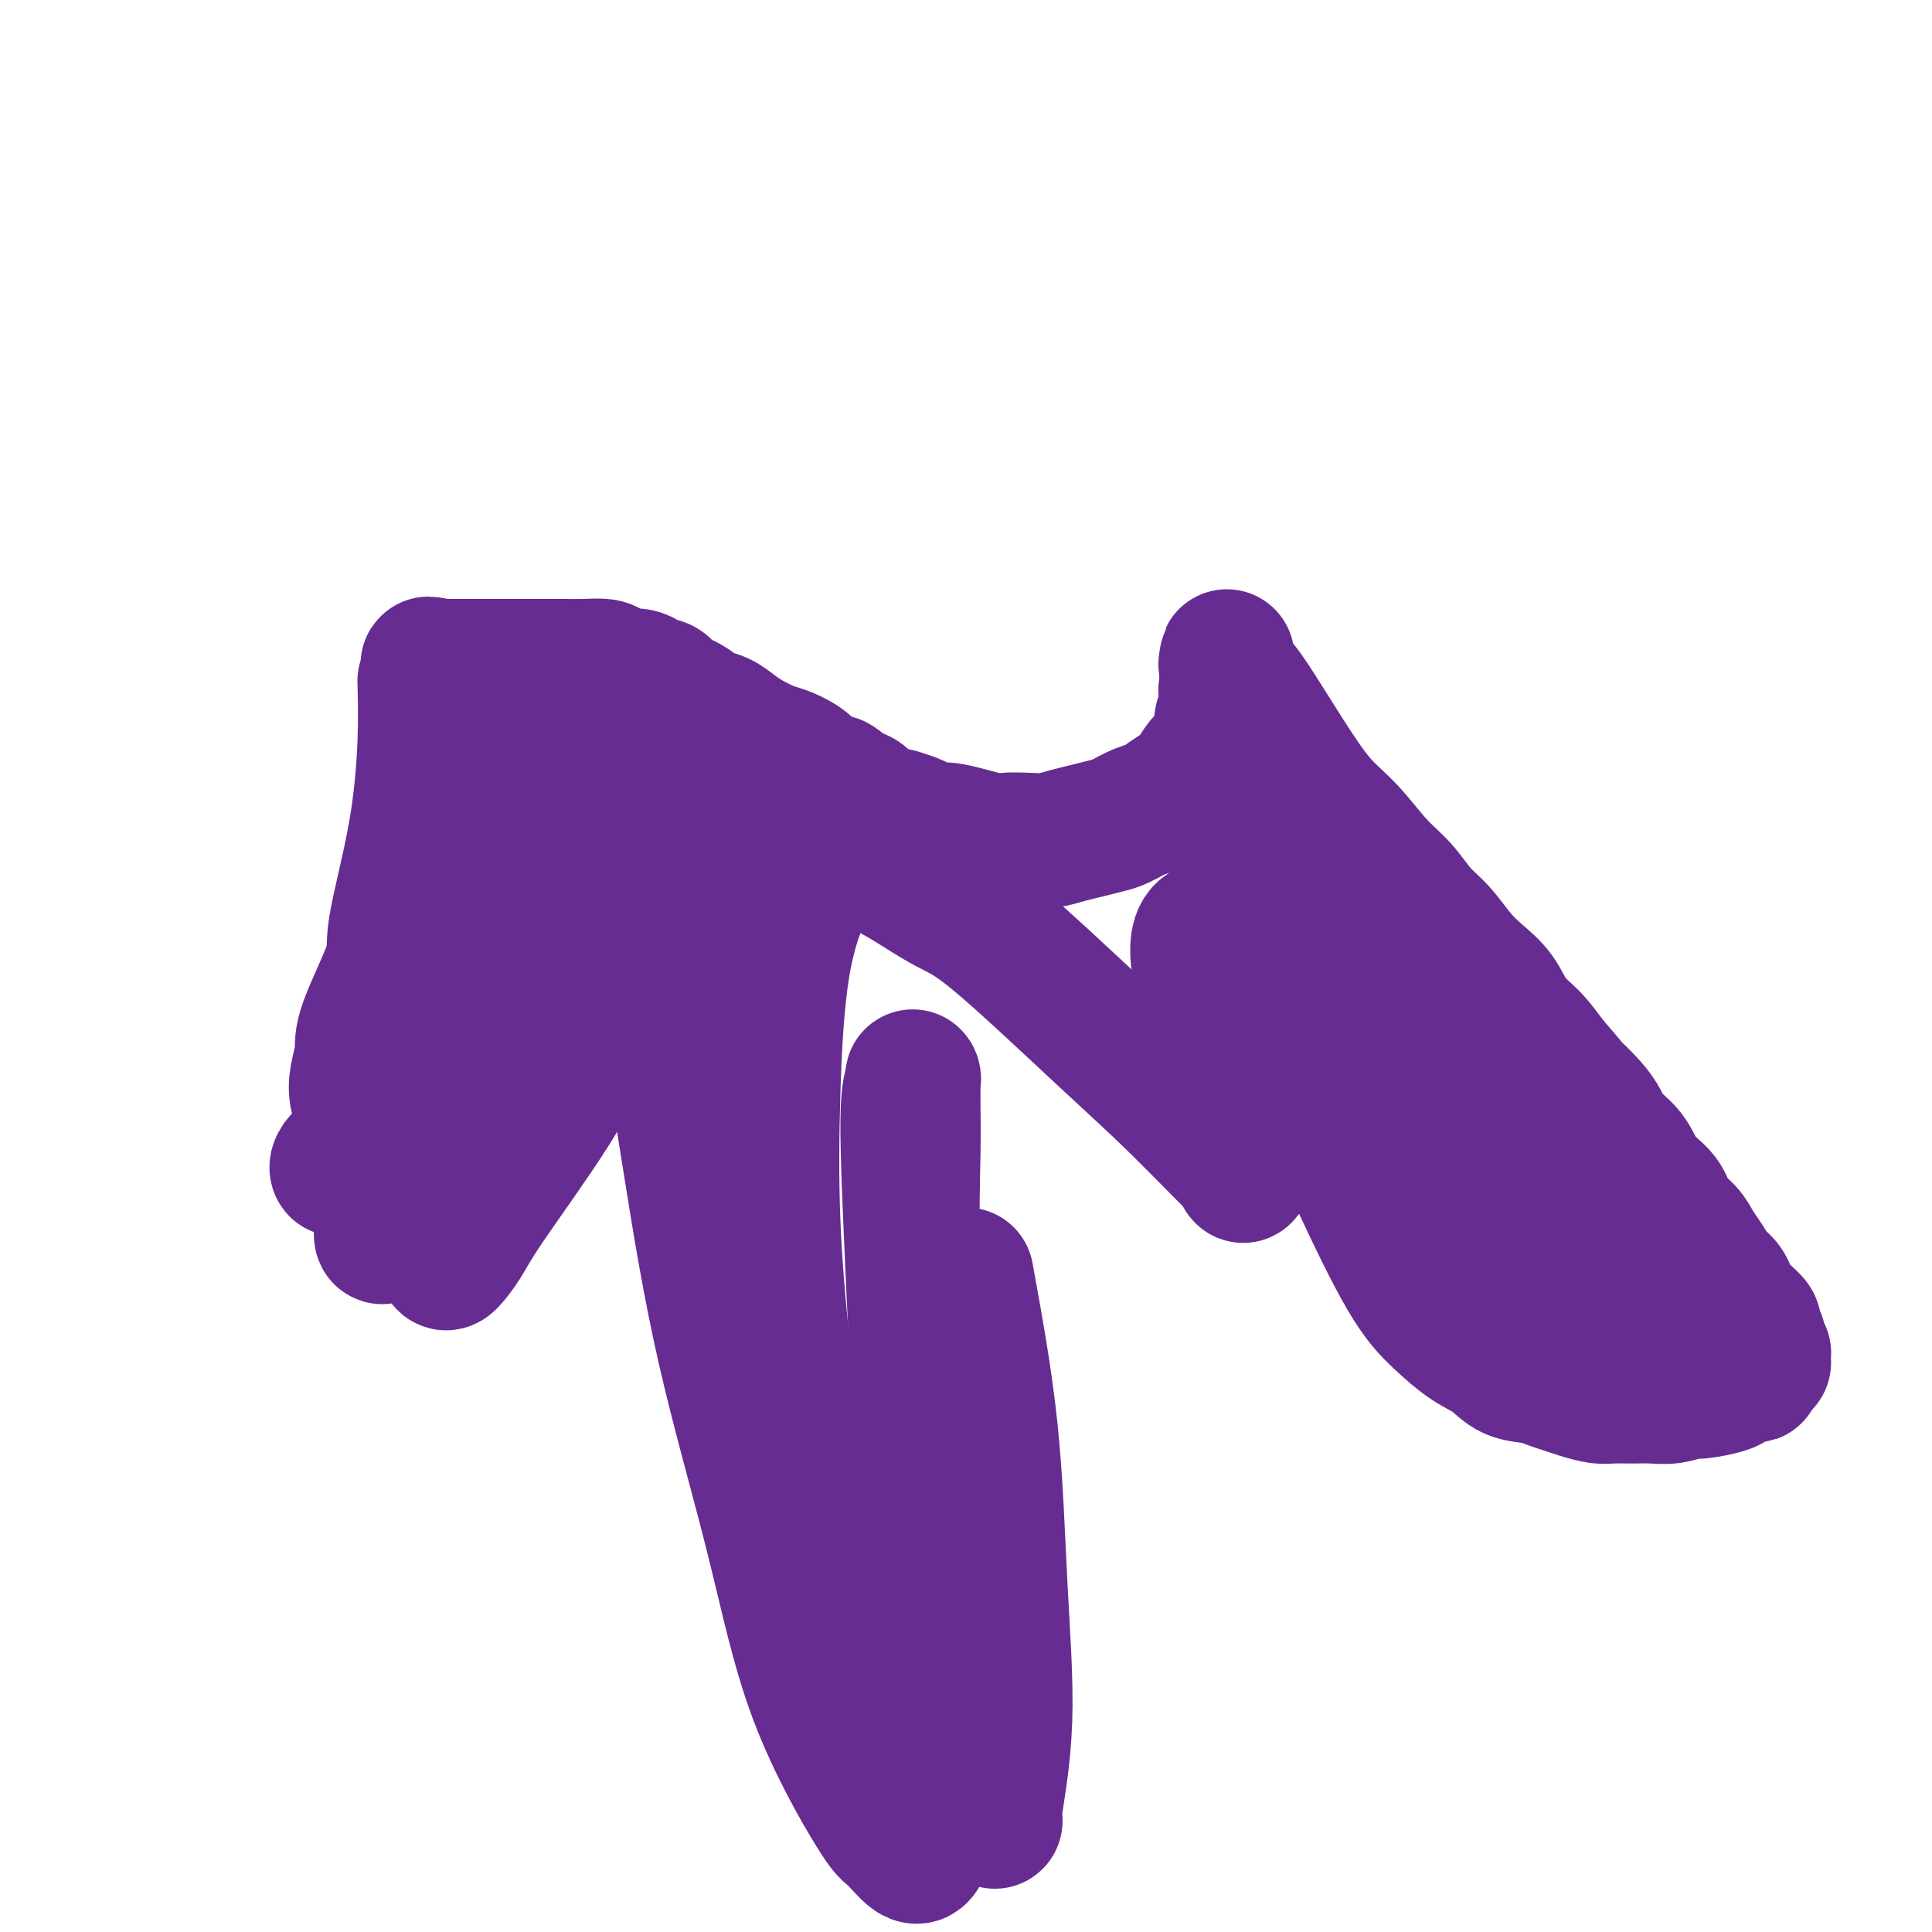 <svg viewBox='0 0 400 400' version='1.1' xmlns='http://www.w3.org/2000/svg' xmlns:xlink='http://www.w3.org/1999/xlink'><g fill='none' stroke='#672C91' stroke-width='12' stroke-linecap='round' stroke-linejoin='round'><path d='M96,131c0.006,-0.015 0.012,-0.030 0,0c-0.012,0.030 -0.042,0.107 0,0c0.042,-0.107 0.154,-0.396 0,0c-0.154,0.396 -0.576,1.478 -1,3c-0.424,1.522 -0.851,3.486 -2,9c-1.149,5.514 -3.022,14.580 -5,22c-1.978,7.420 -4.063,13.194 -6,20c-1.937,6.806 -3.727,14.645 -5,20c-1.273,5.355 -2.028,8.225 -3,11c-0.972,2.775 -2.159,5.454 -3,8c-0.841,2.546 -1.336,4.960 -2,7c-0.664,2.040 -1.498,3.708 -2,5c-0.502,1.292 -0.671,2.208 -1,3c-0.329,0.792 -0.817,1.459 -1,2c-0.183,0.541 -0.060,0.957 0,1c0.060,0.043 0.058,-0.285 0,-1c-0.058,-0.715 -0.174,-1.816 0,-3c0.174,-1.184 0.636,-2.451 1,-4c0.364,-1.549 0.631,-3.379 1,-7c0.369,-3.621 0.841,-9.032 2,-13c1.159,-3.968 3.004,-6.491 4,-10c0.996,-3.509 1.142,-8.002 2,-12c0.858,-3.998 2.429,-7.499 4,-11'/><path d='M79,181c2.425,-11.530 1.486,-9.856 2,-11c0.514,-1.144 2.481,-5.107 4,-8c1.519,-2.893 2.592,-4.715 4,-7c1.408,-2.285 3.152,-5.033 5,-8c1.848,-2.967 3.802,-6.155 5,-8c1.198,-1.845 1.642,-2.348 2,-3c0.358,-0.652 0.629,-1.451 1,-2c0.371,-0.549 0.841,-0.846 1,-1c0.159,-0.154 0.006,-0.164 0,0c-0.006,0.164 0.136,0.504 0,1c-0.136,0.496 -0.549,1.150 -1,2c-0.451,0.850 -0.939,1.897 -1,3c-0.061,1.103 0.304,2.262 0,4c-0.304,1.738 -1.276,4.056 -2,6c-0.724,1.944 -1.200,3.512 -2,6c-0.800,2.488 -1.926,5.894 -3,9c-1.074,3.106 -2.097,5.913 -3,8c-0.903,2.087 -1.687,3.453 -2,4c-0.313,0.547 -0.157,0.273 0,0'/></g>
<g fill='none' stroke='#672C91' stroke-width='28' stroke-linecap='round' stroke-linejoin='round'><path d='M88,141c0.103,3.878 0.206,7.755 0,13c-0.206,5.245 -0.720,11.857 -2,19c-1.280,7.143 -3.327,14.815 -4,19c-0.673,4.185 0.029,4.881 -1,8c-1.029,3.119 -3.789,8.661 -5,12c-1.211,3.339 -0.874,4.475 -1,6c-0.126,1.525 -0.715,3.439 -1,5c-0.285,1.561 -0.266,2.767 0,4c0.266,1.233 0.780,2.491 1,3c0.220,0.509 0.148,0.269 0,0c-0.148,-0.269 -0.371,-0.566 0,-1c0.371,-0.434 1.336,-1.005 2,-2c0.664,-0.995 1.026,-2.415 2,-6c0.974,-3.585 2.561,-9.334 5,-16c2.439,-6.666 5.731,-14.250 8,-19c2.269,-4.750 3.513,-6.666 5,-10c1.487,-3.334 3.215,-8.087 5,-12c1.785,-3.913 3.628,-6.985 5,-10c1.372,-3.015 2.274,-5.971 3,-8c0.726,-2.029 1.277,-3.130 2,-4c0.723,-0.870 1.617,-1.510 2,-2c0.383,-0.490 0.254,-0.831 0,-1c-0.254,-0.169 -0.634,-0.167 -1,0c-0.366,0.167 -0.717,0.498 -1,1c-0.283,0.502 -0.499,1.174 -1,2c-0.501,0.826 -1.286,1.808 -3,6c-1.714,4.192 -4.357,11.596 -7,19'/><path d='M101,167c-2.812,7.714 -3.343,13.499 -5,19c-1.657,5.501 -4.439,10.720 -7,16c-2.561,5.280 -4.900,10.622 -7,15c-2.100,4.378 -3.961,7.790 -5,11c-1.039,3.210 -1.256,6.216 -2,8c-0.744,1.784 -2.015,2.346 -3,3c-0.985,0.654 -1.683,1.401 -2,2c-0.317,0.599 -0.254,1.048 0,1c0.254,-0.048 0.698,-0.595 1,-1c0.302,-0.405 0.464,-0.667 1,-1c0.536,-0.333 1.448,-0.736 3,-3c1.552,-2.264 3.744,-6.389 6,-11c2.256,-4.611 4.577,-9.710 8,-16c3.423,-6.290 7.950,-13.772 11,-19c3.050,-5.228 4.625,-8.202 6,-11c1.375,-2.798 2.551,-5.418 4,-8c1.449,-2.582 3.170,-5.124 4,-7c0.830,-1.876 0.769,-3.086 1,-4c0.231,-0.914 0.754,-1.533 1,-2c0.246,-0.467 0.217,-0.783 0,-1c-0.217,-0.217 -0.620,-0.336 -1,0c-0.380,0.336 -0.737,1.126 -1,2c-0.263,0.874 -0.432,1.831 -1,3c-0.568,1.169 -1.535,2.551 -4,8c-2.465,5.449 -6.430,14.965 -9,22c-2.570,7.035 -3.746,11.587 -6,17c-2.254,5.413 -5.585,11.685 -8,17c-2.415,5.315 -3.915,9.672 -5,13c-1.085,3.328 -1.754,5.627 -2,8c-0.246,2.373 -0.070,4.821 0,6c0.070,1.179 0.035,1.090 0,1'/><path d='M79,255c-0.110,2.222 0.613,0.277 1,-1c0.387,-1.277 0.436,-1.886 1,-3c0.564,-1.114 1.642,-2.734 4,-6c2.358,-3.266 5.994,-8.179 10,-14c4.006,-5.821 8.381,-12.551 11,-17c2.619,-4.449 3.483,-6.616 6,-12c2.517,-5.384 6.688,-13.985 9,-19c2.312,-5.015 2.764,-6.445 4,-9c1.236,-2.555 3.255,-6.234 5,-9c1.745,-2.766 3.215,-4.619 4,-6c0.785,-1.381 0.886,-2.289 1,-3c0.114,-0.711 0.241,-1.225 0,-1c-0.241,0.225 -0.851,1.191 -1,2c-0.149,0.809 0.163,1.463 -1,5c-1.163,3.537 -3.801,9.956 -7,17c-3.199,7.044 -6.960,14.712 -10,22c-3.040,7.288 -5.358,14.197 -8,20c-2.642,5.803 -5.608,10.500 -8,15c-2.392,4.500 -4.209,8.802 -5,12c-0.791,3.198 -0.557,5.290 -1,7c-0.443,1.710 -1.565,3.036 -2,4c-0.435,0.964 -0.184,1.566 0,2c0.184,0.434 0.299,0.700 1,0c0.701,-0.700 1.987,-2.367 3,-4c1.013,-1.633 1.753,-3.231 5,-8c3.247,-4.769 9.001,-12.707 13,-19c3.999,-6.293 6.243,-10.940 9,-16c2.757,-5.060 6.028,-10.531 9,-16c2.972,-5.469 5.646,-10.934 8,-15c2.354,-4.066 4.387,-6.733 6,-9c1.613,-2.267 2.807,-4.133 4,-6'/><path d='M150,168c6.028,-10.049 3.099,-4.170 2,-2c-1.099,2.170 -0.367,0.631 0,0c0.367,-0.631 0.371,-0.353 0,0c-0.371,0.353 -1.116,0.783 -2,1c-0.884,0.217 -1.908,0.221 -3,1c-1.092,0.779 -2.253,2.332 -4,4c-1.747,1.668 -4.079,3.452 -6,5c-1.921,1.548 -3.430,2.860 -5,4c-1.570,1.140 -3.202,2.106 -4,3c-0.798,0.894 -0.761,1.714 -1,2c-0.239,0.286 -0.754,0.036 -1,0c-0.246,-0.036 -0.223,0.141 0,0c0.223,-0.141 0.645,-0.600 1,-2c0.355,-1.400 0.644,-3.742 1,-6c0.356,-2.258 0.780,-4.432 1,-7c0.220,-2.568 0.234,-5.528 0,-8c-0.234,-2.472 -0.718,-4.454 -1,-6c-0.282,-1.546 -0.362,-2.656 -1,-4c-0.638,-1.344 -1.836,-2.923 -3,-4c-1.164,-1.077 -2.295,-1.650 -3,-2c-0.705,-0.350 -0.982,-0.475 -2,-1c-1.018,-0.525 -2.775,-1.451 -4,-2c-1.225,-0.549 -1.916,-0.720 -3,-1c-1.084,-0.280 -2.559,-0.667 -4,-1c-1.441,-0.333 -2.847,-0.610 -4,-1c-1.153,-0.390 -2.054,-0.893 -3,-1c-0.946,-0.107 -1.939,0.181 -3,0c-1.061,-0.181 -2.192,-0.832 -3,-1c-0.808,-0.168 -1.295,0.147 -2,0c-0.705,-0.147 -1.630,-0.756 -2,-1c-0.370,-0.244 -0.185,-0.122 0,0'/><path d='M91,138c-3.969,-0.928 -1.891,-0.249 -1,0c0.891,0.249 0.597,0.067 1,0c0.403,-0.067 1.504,-0.018 2,0c0.496,0.018 0.389,0.005 1,0c0.611,-0.005 1.941,-0.001 3,0c1.059,0.001 1.847,0.000 3,0c1.153,-0.000 2.670,0.000 4,0c1.330,-0.000 2.471,-0.001 4,0c1.529,0.001 3.444,0.003 5,0c1.556,-0.003 2.752,-0.011 4,0c1.248,0.011 2.546,0.041 4,0c1.454,-0.041 3.062,-0.152 4,0c0.938,0.152 1.206,0.567 2,1c0.794,0.433 2.114,0.885 3,1c0.886,0.115 1.340,-0.106 2,0c0.660,0.106 1.528,0.539 2,1c0.472,0.461 0.548,0.948 1,1c0.452,0.052 1.279,-0.333 2,0c0.721,0.333 1.337,1.384 2,2c0.663,0.616 1.374,0.798 2,1c0.626,0.202 1.167,0.424 2,1c0.833,0.576 1.959,1.506 3,2c1.041,0.494 1.996,0.551 3,1c1.004,0.449 2.057,1.288 3,2c0.943,0.712 1.775,1.296 3,2c1.225,0.704 2.844,1.529 4,2c1.156,0.471 1.850,0.588 3,1c1.150,0.412 2.757,1.118 4,2c1.243,0.882 2.121,1.941 3,3'/><path d='M169,161c7.633,3.672 4.714,1.351 4,1c-0.714,-0.351 0.777,1.269 2,2c1.223,0.731 2.178,0.573 3,1c0.822,0.427 1.512,1.438 2,2c0.488,0.562 0.773,0.675 2,1c1.227,0.325 3.397,0.862 4,1c0.603,0.138 -0.360,-0.123 0,0c0.360,0.123 2.044,0.629 3,1c0.956,0.371 1.184,0.607 2,1c0.816,0.393 2.220,0.942 3,1c0.780,0.058 0.935,-0.376 3,0c2.065,0.376 6.040,1.562 8,2c1.960,0.438 1.906,0.129 3,0c1.094,-0.129 3.336,-0.076 5,0c1.664,0.076 2.751,0.176 4,0c1.249,-0.176 2.659,-0.629 4,-1c1.341,-0.371 2.613,-0.662 4,-1c1.387,-0.338 2.888,-0.723 4,-1c1.112,-0.277 1.835,-0.444 3,-1c1.165,-0.556 2.773,-1.499 4,-2c1.227,-0.501 2.072,-0.561 3,-1c0.928,-0.439 1.940,-1.259 3,-2c1.060,-0.741 2.167,-1.405 3,-2c0.833,-0.595 1.390,-1.122 2,-2c0.610,-0.878 1.273,-2.108 2,-3c0.727,-0.892 1.519,-1.446 2,-2c0.481,-0.554 0.651,-1.107 1,-2c0.349,-0.893 0.877,-2.126 1,-3c0.123,-0.874 -0.159,-1.389 0,-2c0.159,-0.611 0.760,-1.317 1,-2c0.240,-0.683 0.120,-1.341 0,-2'/><path d='M254,145c1.392,-3.208 0.373,-2.226 0,-2c-0.373,0.226 -0.100,-0.302 0,-1c0.100,-0.698 0.027,-1.565 0,-2c-0.027,-0.435 -0.007,-0.439 0,-1c0.007,-0.561 0.000,-1.680 0,-2c-0.000,-0.320 0.006,0.158 0,0c-0.006,-0.158 -0.024,-0.954 0,-1c0.024,-0.046 0.090,0.658 0,1c-0.090,0.342 -0.336,0.324 0,1c0.336,0.676 1.253,2.047 2,3c0.747,0.953 1.325,1.490 3,4c1.675,2.510 4.447,6.995 7,11c2.553,4.005 4.888,7.530 7,10c2.112,2.470 4.000,3.884 6,6c2.000,2.116 4.113,4.933 6,7c1.887,2.067 3.547,3.385 5,5c1.453,1.615 2.700,3.526 4,5c1.300,1.474 2.654,2.512 4,4c1.346,1.488 2.684,3.425 4,5c1.316,1.575 2.610,2.787 4,4c1.390,1.213 2.878,2.428 4,4c1.122,1.572 1.879,3.500 3,5c1.121,1.500 2.606,2.571 4,4c1.394,1.429 2.697,3.214 4,5'/><path d='M321,220c8.062,9.252 4.217,5.381 4,5c-0.217,-0.381 3.196,2.729 5,5c1.804,2.271 2.001,3.703 3,5c0.999,1.297 2.799,2.458 4,4c1.201,1.542 1.802,3.466 3,5c1.198,1.534 2.992,2.679 4,4c1.008,1.321 1.228,2.819 2,4c0.772,1.181 2.094,2.046 3,3c0.906,0.954 1.395,1.999 2,3c0.605,1.001 1.327,1.959 2,3c0.673,1.041 1.296,2.165 2,3c0.704,0.835 1.489,1.379 2,2c0.511,0.621 0.749,1.317 1,2c0.251,0.683 0.516,1.353 1,2c0.484,0.647 1.186,1.271 2,2c0.814,0.729 1.738,1.562 2,2c0.262,0.438 -0.140,0.480 0,1c0.140,0.520 0.822,1.516 1,2c0.178,0.484 -0.148,0.454 0,1c0.148,0.546 0.772,1.667 1,2c0.228,0.333 0.062,-0.121 0,0c-0.062,0.121 -0.020,0.816 0,1c0.020,0.184 0.019,-0.143 0,0c-0.019,0.143 -0.057,0.756 0,1c0.057,0.244 0.209,0.121 0,0c-0.209,-0.121 -0.778,-0.239 -1,0c-0.222,0.239 -0.098,0.833 0,1c0.098,0.167 0.171,-0.095 0,0c-0.171,0.095 -0.585,0.548 -1,1'/><path d='M363,284c0.092,1.499 0.322,0.248 0,0c-0.322,-0.248 -1.197,0.507 -2,1c-0.803,0.493 -1.533,0.724 -2,1c-0.467,0.276 -0.669,0.596 -2,1c-1.331,0.404 -3.790,0.893 -5,1c-1.210,0.107 -1.171,-0.168 -2,0c-0.829,0.168 -2.528,0.778 -4,1c-1.472,0.222 -2.719,0.057 -4,0c-1.281,-0.057 -2.597,-0.004 -4,0c-1.403,0.004 -2.893,-0.040 -4,0c-1.107,0.040 -1.831,0.165 -3,0c-1.169,-0.165 -2.784,-0.620 -4,-1c-1.216,-0.380 -2.032,-0.686 -3,-1c-0.968,-0.314 -2.088,-0.638 -3,-1c-0.912,-0.362 -1.617,-0.762 -3,-1c-1.383,-0.238 -3.443,-0.313 -5,-1c-1.557,-0.687 -2.612,-1.987 -4,-3c-1.388,-1.013 -3.109,-1.738 -5,-3c-1.891,-1.262 -3.950,-3.061 -6,-5c-2.050,-1.939 -4.090,-4.018 -7,-9c-2.910,-4.982 -6.690,-12.865 -10,-20c-3.310,-7.135 -6.151,-13.521 -8,-20c-1.849,-6.479 -2.708,-13.051 -4,-18c-1.292,-4.949 -3.018,-8.275 -4,-12c-0.982,-3.725 -1.219,-7.849 -2,-11c-0.781,-3.151 -2.104,-5.328 -3,-7c-0.896,-1.672 -1.364,-2.840 -2,-4c-0.636,-1.160 -1.441,-2.312 -2,-3c-0.559,-0.688 -0.874,-0.911 -1,-1c-0.126,-0.089 -0.063,-0.045 0,0'/><path d='M255,168c-1.228,-2.123 -0.298,0.069 0,1c0.298,0.931 -0.035,0.600 0,1c0.035,0.400 0.440,1.532 1,3c0.560,1.468 1.277,3.274 2,5c0.723,1.726 1.454,3.372 4,9c2.546,5.628 6.908,15.237 11,22c4.092,6.763 7.915,10.681 12,15c4.085,4.319 8.432,9.041 13,14c4.568,4.959 9.357,10.155 13,14c3.643,3.845 6.139,6.338 9,9c2.861,2.662 6.087,5.494 8,7c1.913,1.506 2.514,1.687 3,2c0.486,0.313 0.856,0.758 1,1c0.144,0.242 0.063,0.280 0,0c-0.063,-0.280 -0.108,-0.878 -1,-2c-0.892,-1.122 -2.633,-2.767 -6,-6c-3.367,-3.233 -8.362,-8.054 -13,-14c-4.638,-5.946 -8.919,-13.018 -13,-19c-4.081,-5.982 -7.960,-10.875 -11,-15c-3.040,-4.125 -5.240,-7.484 -8,-10c-2.760,-2.516 -6.081,-4.190 -9,-6c-2.919,-1.810 -5.438,-3.757 -8,-5c-2.562,-1.243 -5.168,-1.784 -7,-2c-1.832,-0.216 -2.891,-0.109 -4,0c-1.109,0.109 -2.268,0.219 -3,1c-0.732,0.781 -1.037,2.231 -1,4c0.037,1.769 0.416,3.855 1,7c0.584,3.145 1.373,7.348 2,11c0.627,3.652 1.092,6.752 2,10c0.908,3.248 2.259,6.642 3,9c0.741,2.358 0.870,3.679 1,5'/><path d='M257,239c1.228,7.009 -0.204,3.532 0,3c0.204,-0.532 2.042,1.881 0,0c-2.042,-1.881 -7.966,-8.057 -13,-13c-5.034,-4.943 -9.179,-8.655 -16,-15c-6.821,-6.345 -16.319,-15.324 -22,-20c-5.681,-4.676 -7.547,-5.049 -11,-7c-3.453,-1.951 -8.494,-5.482 -12,-7c-3.506,-1.518 -5.479,-1.025 -7,-1c-1.521,0.025 -2.591,-0.418 -4,0c-1.409,0.418 -3.157,1.697 -5,5c-1.843,3.303 -3.781,8.629 -5,16c-1.219,7.371 -1.718,16.788 -2,26c-0.282,9.212 -0.346,18.219 0,27c0.346,8.781 1.101,17.336 2,26c0.899,8.664 1.942,17.438 3,25c1.058,7.562 2.129,13.913 3,20c0.871,6.087 1.540,11.909 2,15c0.460,3.091 0.709,3.452 1,4c0.291,0.548 0.622,1.285 1,1c0.378,-0.285 0.803,-1.591 0,-5c-0.803,-3.409 -2.834,-8.921 -5,-16c-2.166,-7.079 -4.466,-15.724 -7,-26c-2.534,-10.276 -5.301,-22.183 -8,-33c-2.699,-10.817 -5.330,-20.545 -7,-28c-1.670,-7.455 -2.380,-12.638 -3,-17c-0.620,-4.362 -1.149,-7.904 -2,-11c-0.851,-3.096 -2.024,-5.747 -3,-8c-0.976,-2.253 -1.757,-4.109 -2,-5c-0.243,-0.891 0.050,-0.817 0,-1c-0.050,-0.183 -0.443,-0.624 0,2c0.443,2.624 1.721,8.312 3,14'/><path d='M138,210c1.308,7.553 3.079,18.935 5,31c1.921,12.065 3.993,24.812 7,38c3.007,13.188 6.949,26.817 10,39c3.051,12.183 5.212,22.920 9,33c3.788,10.080 9.202,19.505 12,24c2.798,4.495 2.979,4.061 4,5c1.021,0.939 2.880,3.250 4,4c1.120,0.750 1.500,-0.062 2,-1c0.500,-0.938 1.121,-2.004 2,-8c0.879,-5.996 2.015,-16.922 2,-27c-0.015,-10.078 -1.181,-19.307 -2,-29c-0.819,-9.693 -1.291,-19.851 -2,-30c-0.709,-10.149 -1.654,-20.289 -2,-29c-0.346,-8.711 -0.091,-15.992 0,-21c0.091,-5.008 0.020,-7.741 0,-10c-0.020,-2.259 0.011,-4.042 0,-5c-0.011,-0.958 -0.065,-1.089 0,-1c0.065,0.089 0.250,0.399 0,1c-0.250,0.601 -0.934,1.494 -1,8c-0.066,6.506 0.484,18.624 1,30c0.516,11.376 0.996,22.011 2,34c1.004,11.989 2.532,25.331 4,36c1.468,10.669 2.874,18.664 4,25c1.126,6.336 1.970,11.014 3,14c1.030,2.986 2.245,4.280 3,5c0.755,0.720 1.050,0.867 1,1c-0.050,0.133 -0.444,0.254 0,-3c0.444,-3.254 1.727,-9.883 2,-18c0.273,-8.117 -0.465,-17.724 -1,-28c-0.535,-10.276 -0.867,-21.222 -2,-32c-1.133,-10.778 -3.066,-21.389 -5,-32'/></g>
</svg>